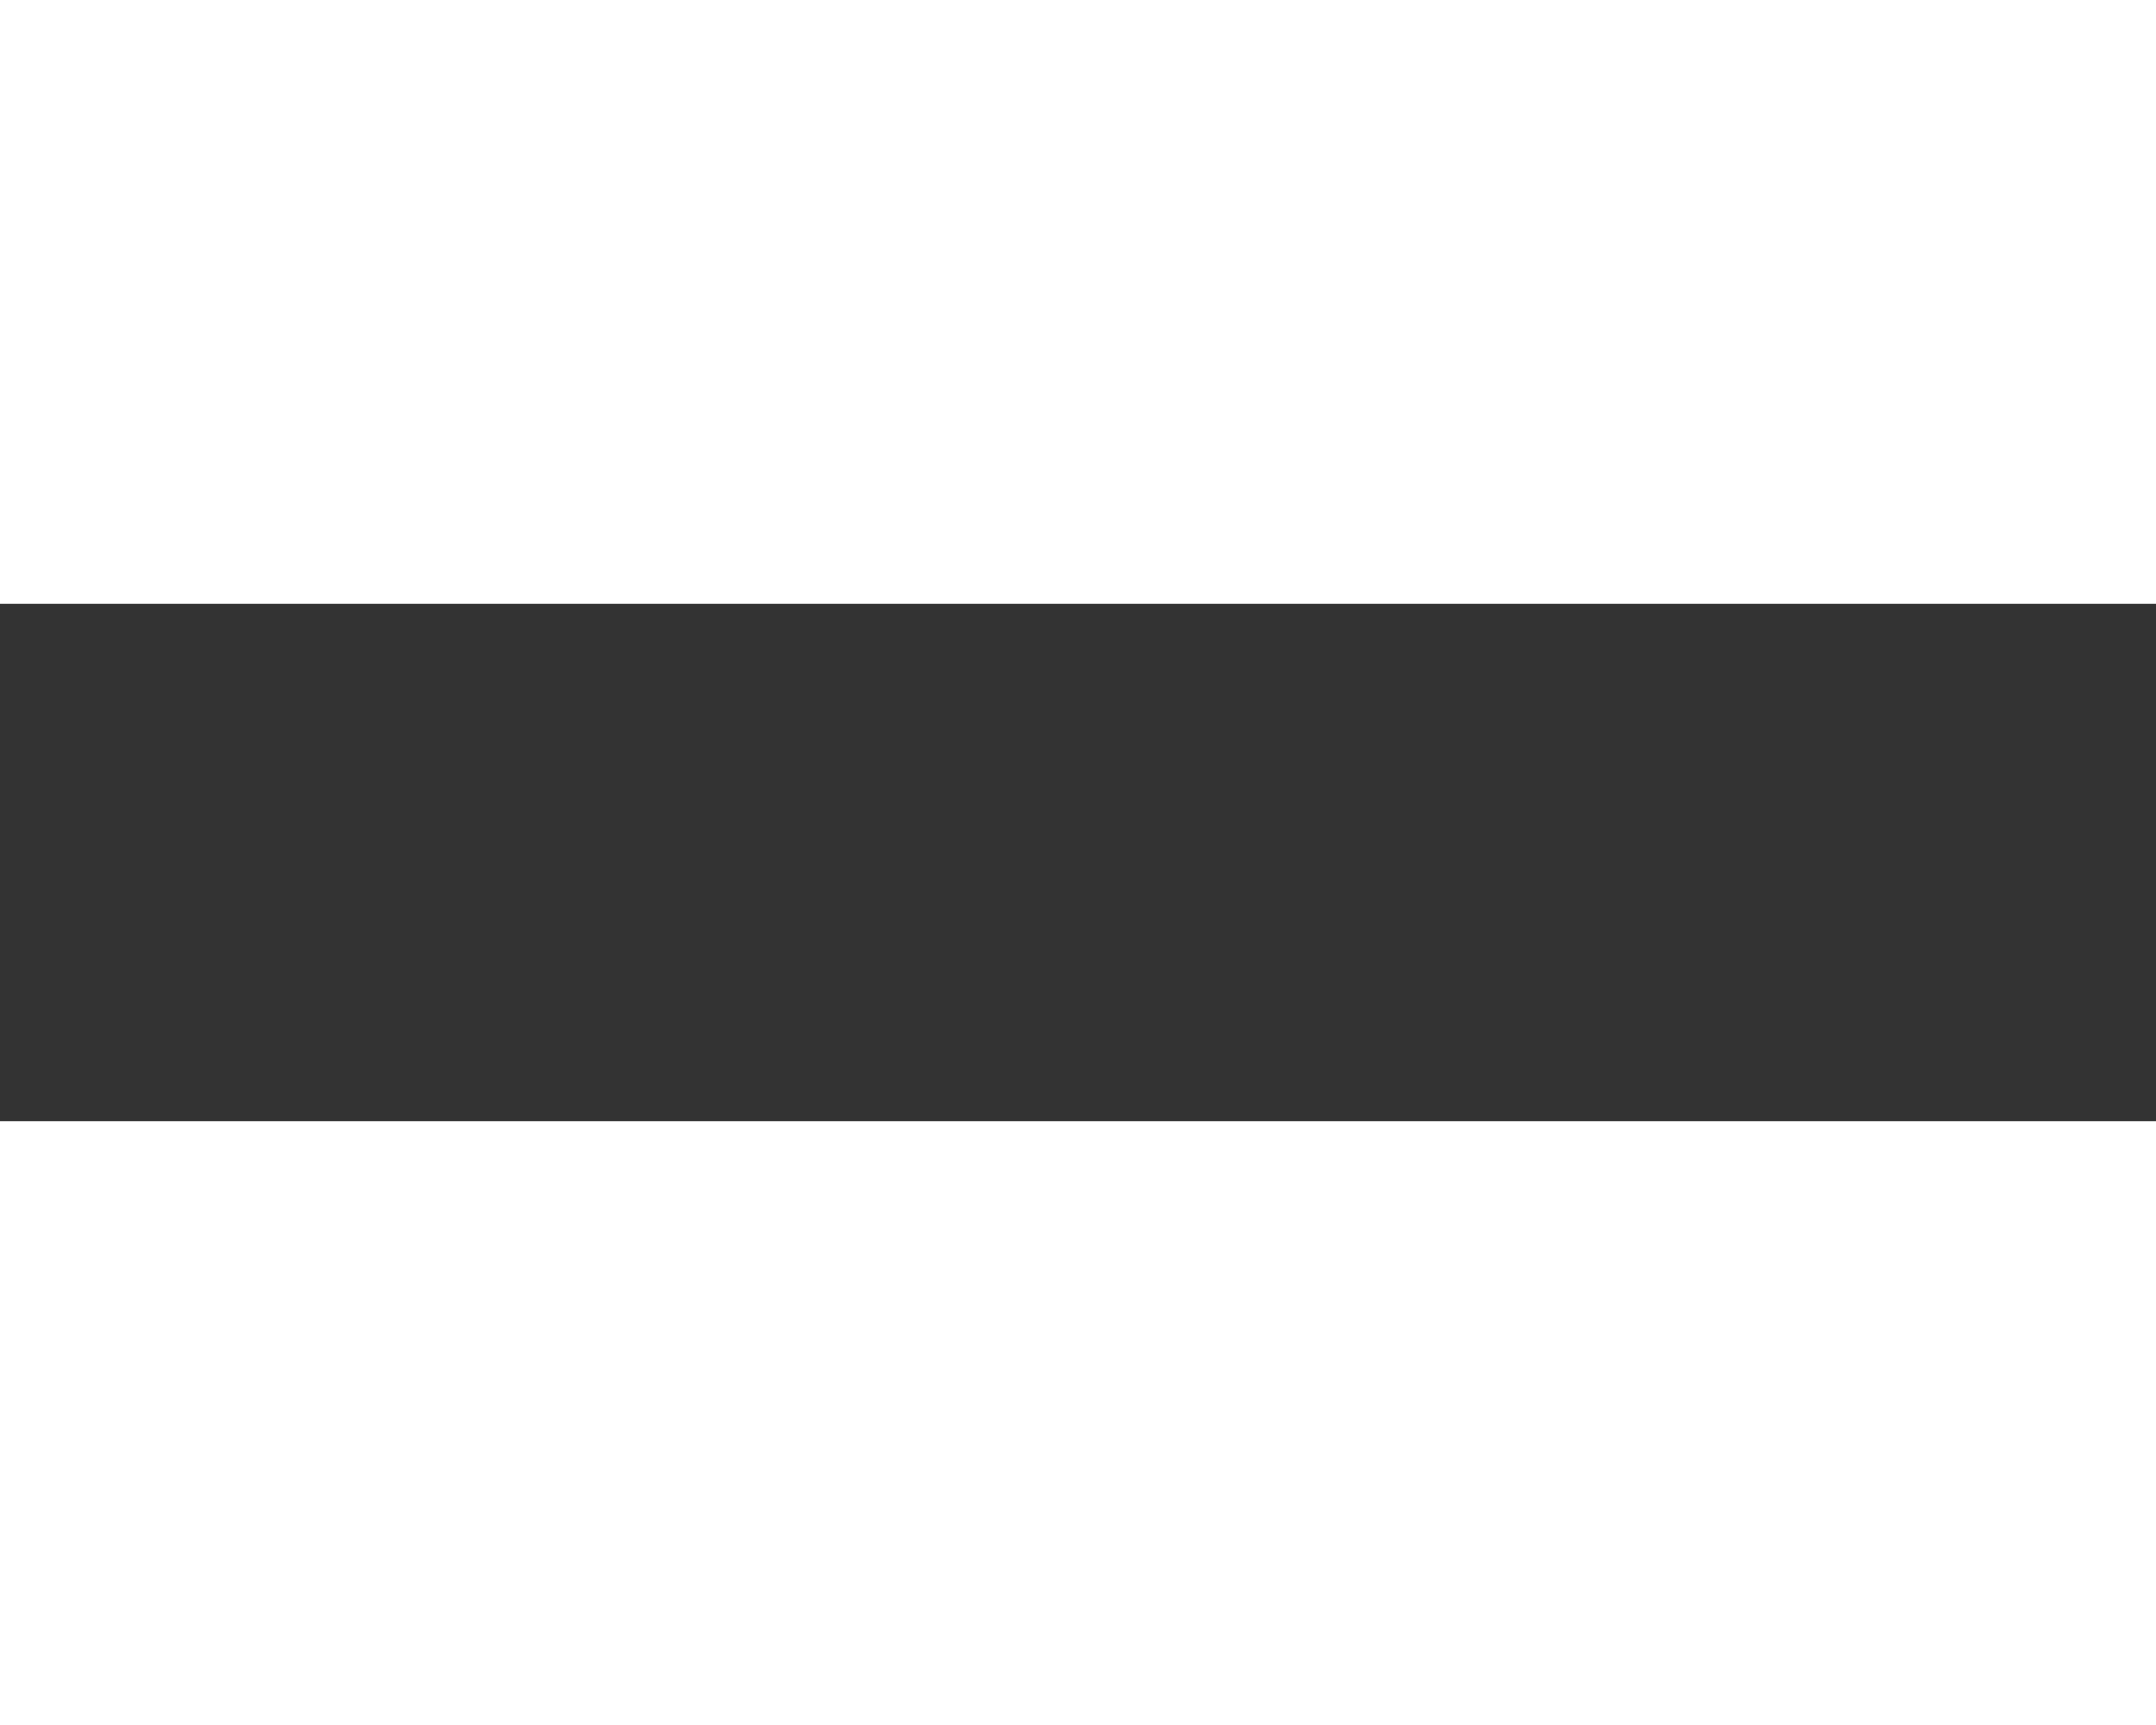 <svg width="25" height="20" viewBox="0 0 25 10" fill="none" xmlns="http://www.w3.org/2000/svg">
<rect x="0" y="0" width="25" height="10" fill="#333333" stroke="none"/>
<path d="M0 1H25" stroke="white" stroke-width="2"/>
<path d="M0 9H25" stroke="white" stroke-width="2"/>
</svg>
